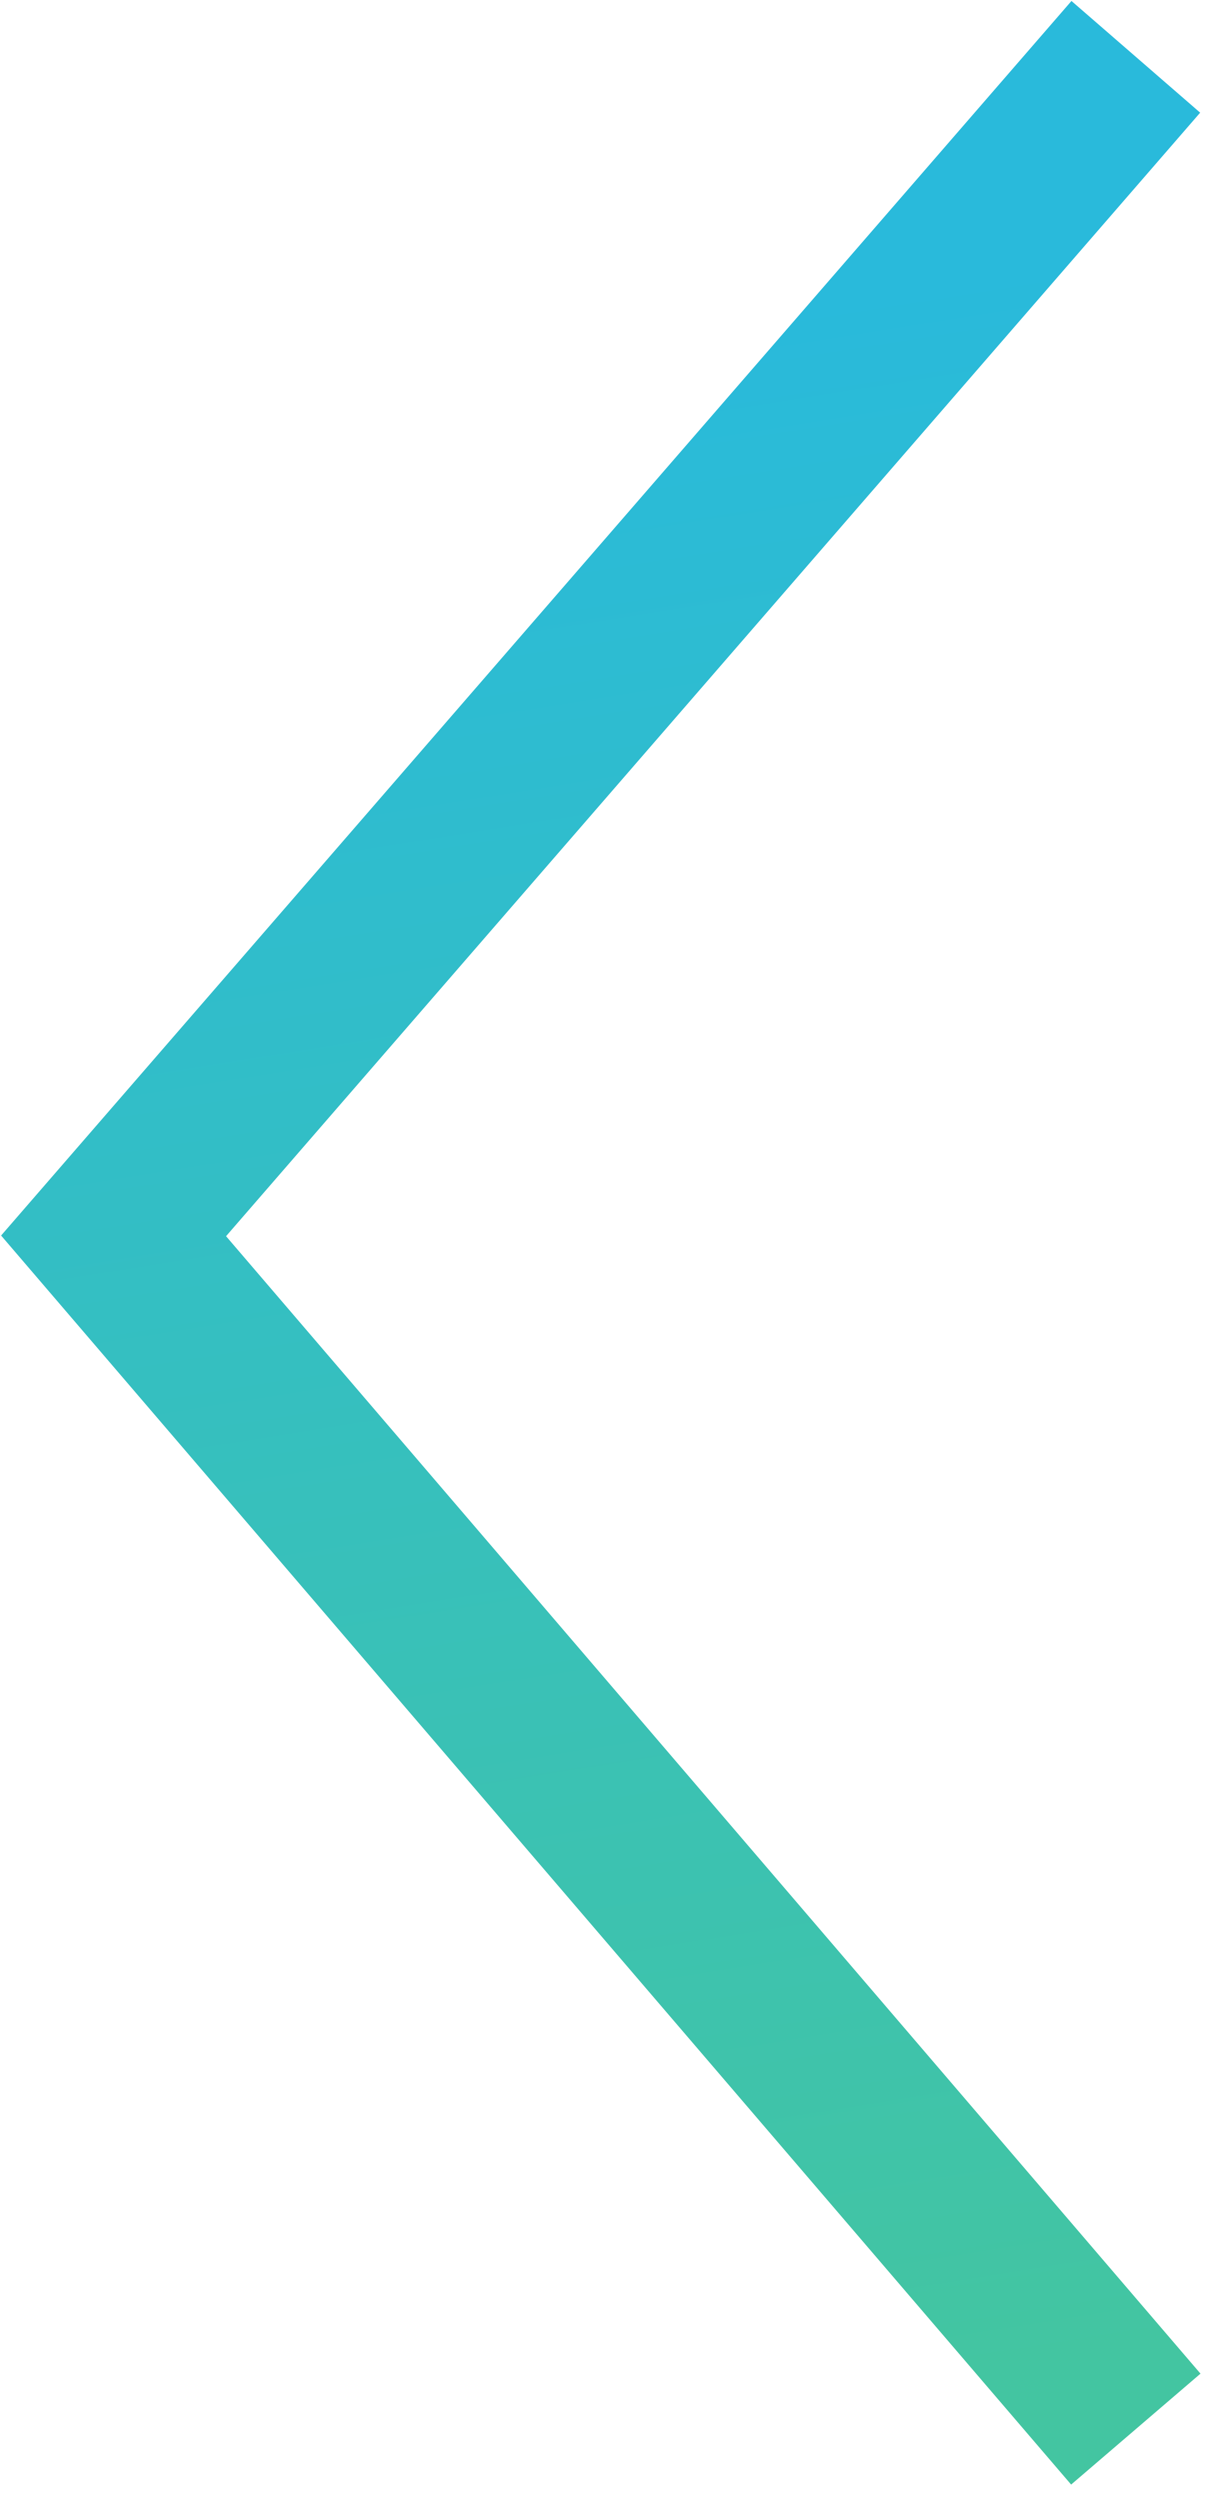 <?xml version="1.0" encoding="UTF-8"?> <svg xmlns="http://www.w3.org/2000/svg" width="43" height="88" viewBox="0 0 43 88" fill="none"> <path d="M40 85.5L4 43.5L40 2" stroke="url(#paint0_linear)" stroke-width="6"></path> <defs> <linearGradient id="paint0_linear" x1="22" y1="85.5" x2="10.5" y2="13.5" gradientUnits="userSpaceOnUse"> <stop stop-color="#43C5A1"></stop> <stop offset="1" stop-color="#29BADB"></stop> </linearGradient> </defs> </svg> 